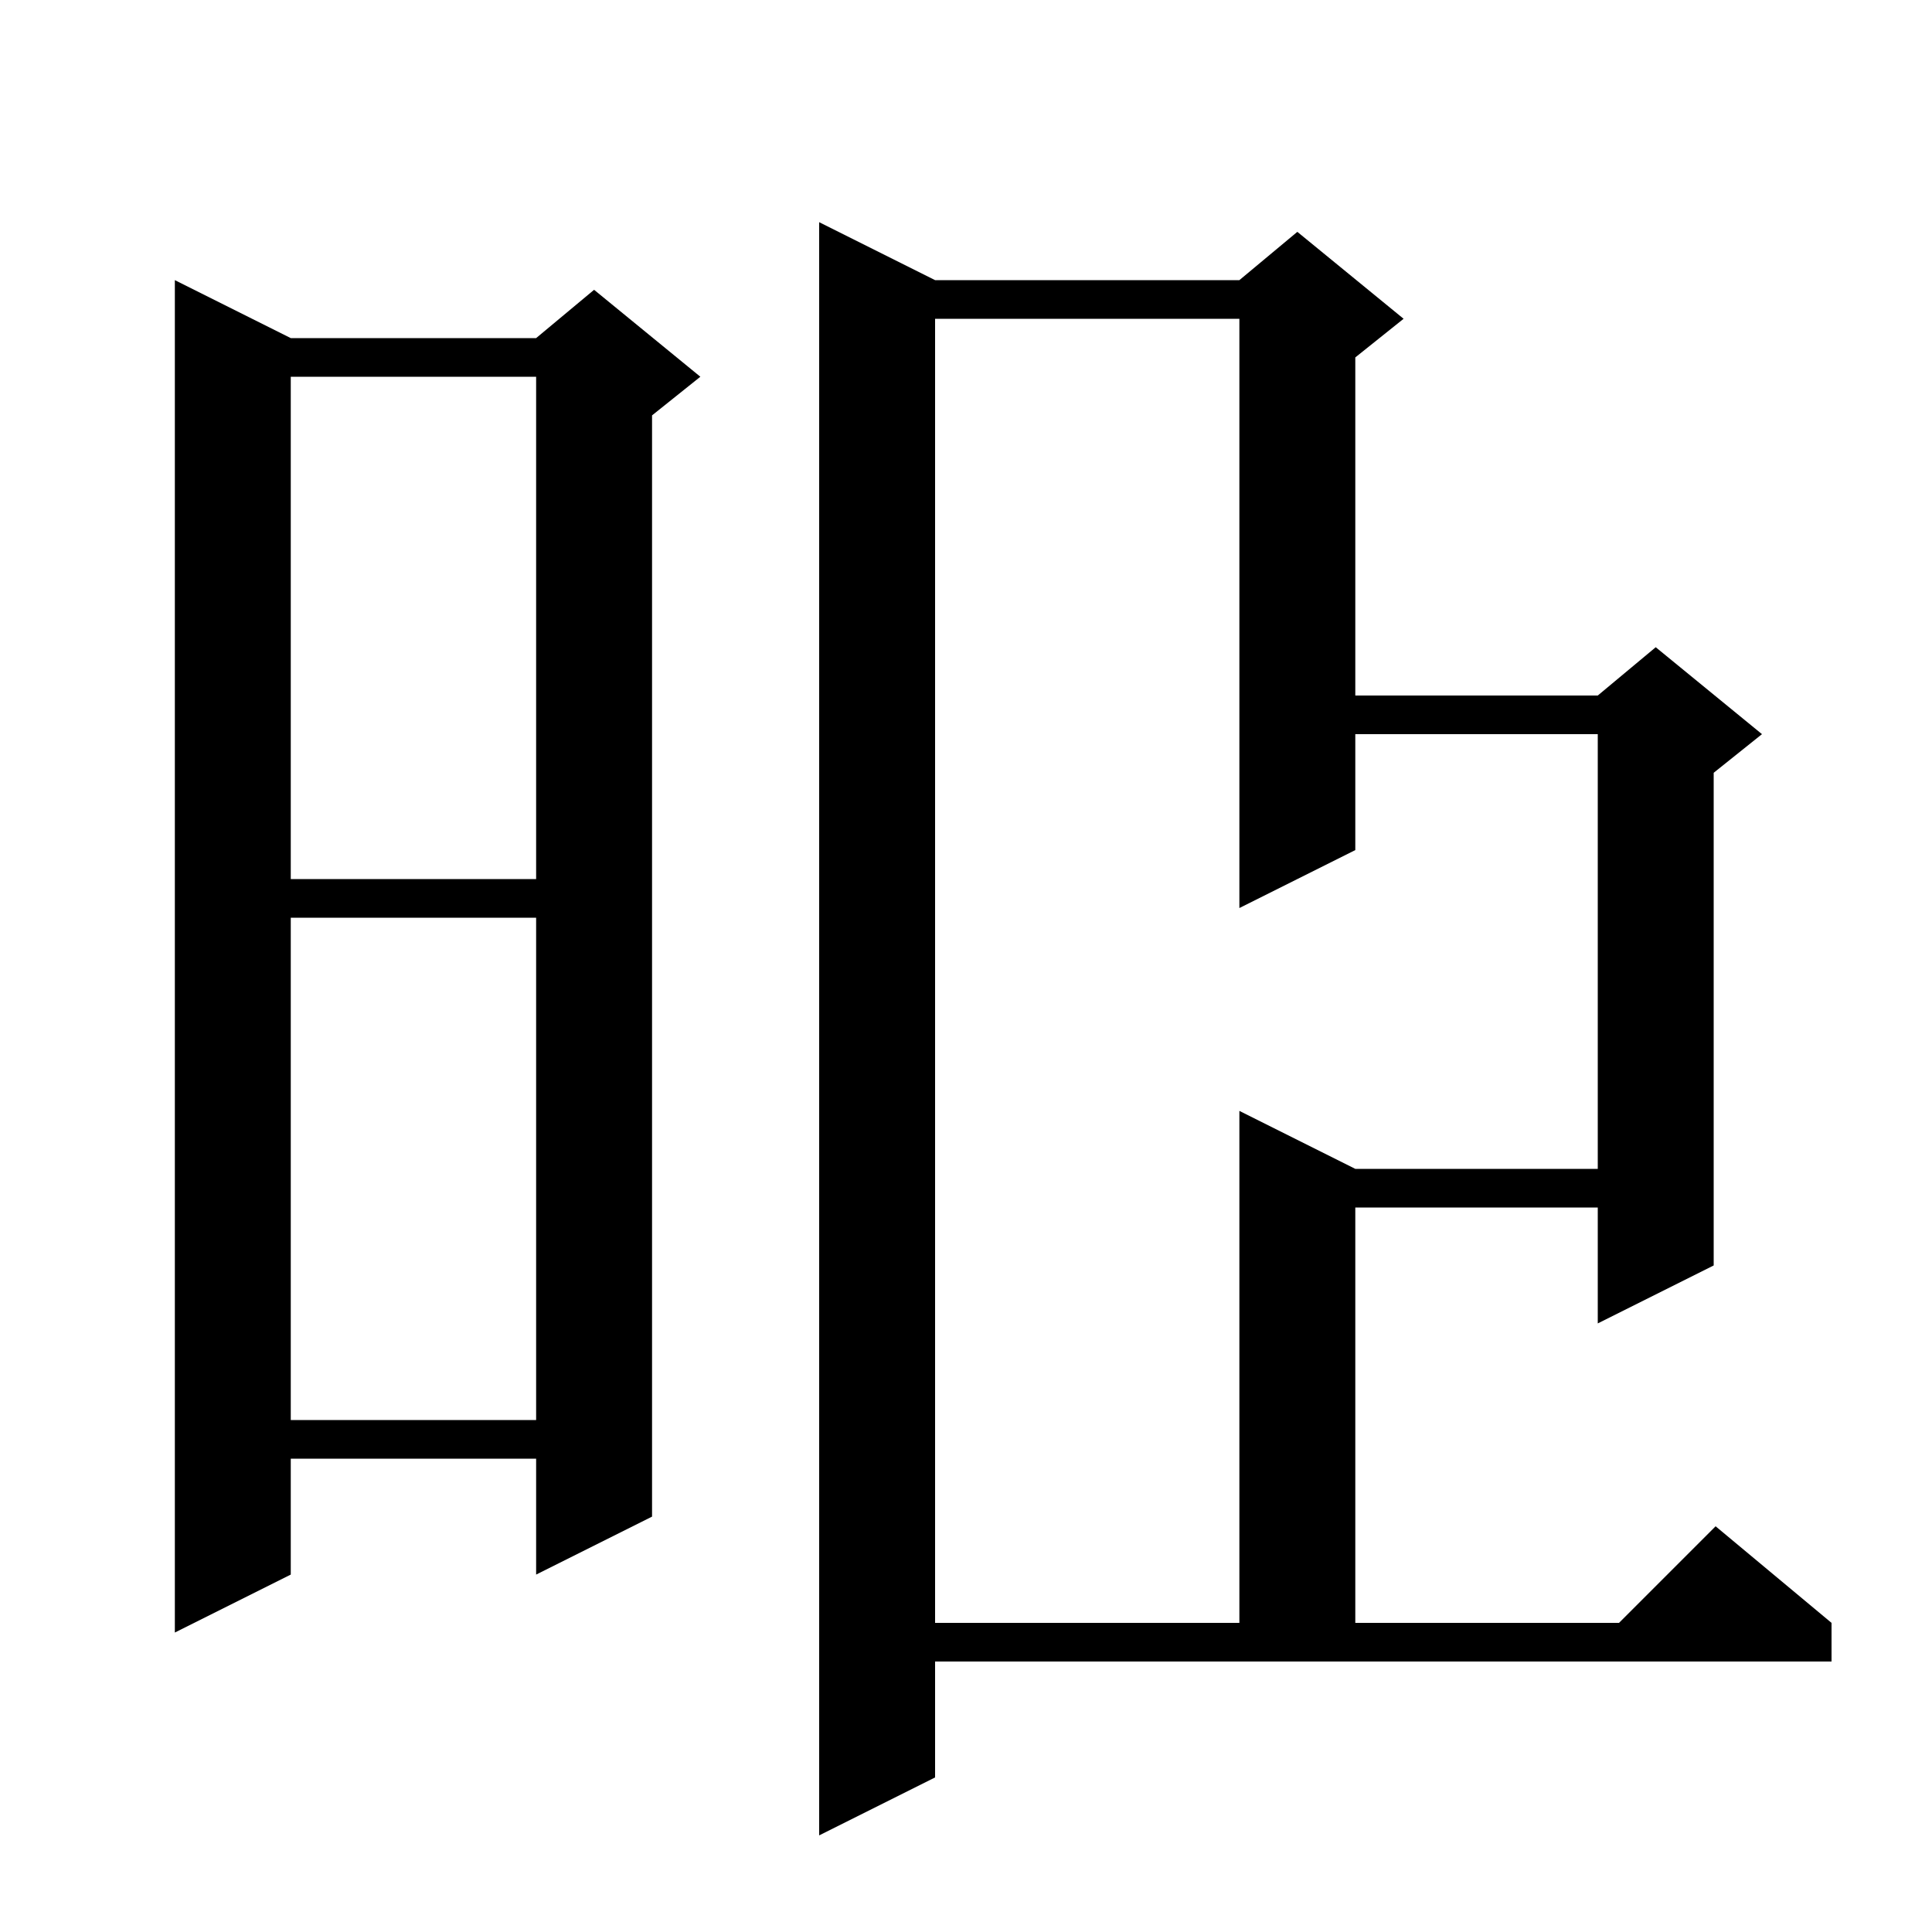 <svg xmlns="http://www.w3.org/2000/svg" xmlns:xlink="http://www.w3.org/1999/xlink" version="1.1" baseProfile="full" viewBox="0 0 200 200" width="200" height="200"><g fill="currentColor"><path d="M 96.8 184.0 L 84.8 190.0 L 84.8 23.0 L 96.8 29.0 L 128.3 29.0 L 134.3 24.0 L 145.3 33.0 L 140.3 37.0 L 140.3 72.0 L 165.4 72.0 L 171.4 67.0 L 182.4 76.0 L 177.4 80.0 L 177.4 131.0 L 165.4 137.0 L 165.4 125.0 L 140.3 125.0 L 140.3 168.0 L 167.6 168.0 L 177.6 158.0 L 189.6 168.0 L 189.6 172.0 L 96.8 172.0 Z M 30.1 35.0 L 55.5 35.0 L 61.5 30.0 L 72.5 39.0 L 67.5 43.0 L 67.5 157.0 L 55.5 163.0 L 55.5 151.0 L 30.1 151.0 L 30.1 163.0 L 18.1 169.0 L 18.1 29.0 Z M 96.8 33.0 L 96.8 168.0 L 128.3 168.0 L 128.3 115.0 L 140.3 121.0 L 165.4 121.0 L 165.4 76.0 L 140.3 76.0 L 140.3 88.0 L 128.3 94.0 L 128.3 33.0 Z M 30.1 95.0 L 30.1 147.0 L 55.5 147.0 L 55.5 95.0 Z M 30.1 39.0 L 30.1 91.0 L 55.5 91.0 L 55.5 39.0 Z "/></g></svg>